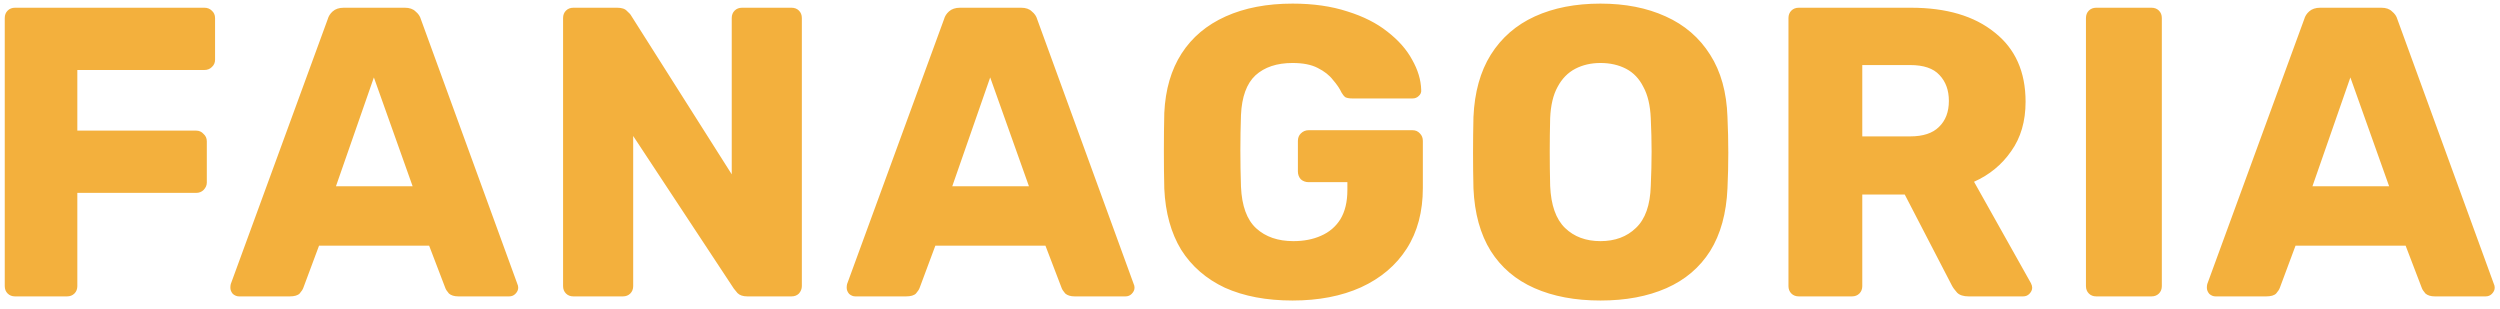 <svg width="194" height="24" viewBox="0 0 194 24" fill="none" xmlns="http://www.w3.org/2000/svg">
<path d="M1.169 23C0.934 23 0.742 22.925 0.593 22.776C0.443 22.627 0.369 22.435 0.369 22.2V1.4C0.369 1.165 0.443 0.973 0.593 0.824C0.742 0.675 0.934 0.6 1.169 0.6H15.857C16.091 0.6 16.283 0.675 16.433 0.824C16.603 0.973 16.689 1.165 16.689 1.4V4.632C16.689 4.867 16.603 5.059 16.433 5.208C16.283 5.357 16.091 5.432 15.857 5.432H6.001V10.136H15.217C15.451 10.136 15.643 10.221 15.793 10.392C15.963 10.541 16.049 10.733 16.049 10.968V14.168C16.049 14.381 15.963 14.573 15.793 14.744C15.643 14.893 15.451 14.968 15.217 14.968H6.001V22.2C6.001 22.435 5.926 22.627 5.777 22.776C5.627 22.925 5.435 23 5.201 23H1.169ZM18.549 23C18.378 23 18.218 22.936 18.069 22.808C17.941 22.659 17.877 22.499 17.877 22.328C17.877 22.221 17.887 22.125 17.909 22.04L25.429 1.496C25.493 1.261 25.621 1.059 25.813 0.888C26.026 0.696 26.314 0.6 26.677 0.6H31.413C31.775 0.6 32.053 0.696 32.245 0.888C32.458 1.059 32.597 1.261 32.661 1.496L40.149 22.04C40.191 22.125 40.213 22.221 40.213 22.328C40.213 22.499 40.138 22.659 39.989 22.808C39.861 22.936 39.701 23 39.509 23H35.573C35.253 23 35.007 22.925 34.837 22.776C34.687 22.605 34.591 22.456 34.549 22.328L33.301 19.064H24.757L23.541 22.328C23.498 22.456 23.402 22.605 23.253 22.776C23.103 22.925 22.847 23 22.485 23H18.549ZM26.069 14.456H32.021L29.013 6.008L26.069 14.456ZM44.495 23C44.26 23 44.068 22.925 43.919 22.776C43.77 22.627 43.695 22.435 43.695 22.2V1.4C43.695 1.165 43.77 0.973 43.919 0.824C44.068 0.675 44.26 0.6 44.495 0.6H47.887C48.25 0.6 48.506 0.685 48.655 0.856C48.826 1.005 48.932 1.123 48.975 1.208L56.783 13.528V1.4C56.783 1.165 56.858 0.973 57.007 0.824C57.156 0.675 57.348 0.6 57.583 0.6H61.423C61.658 0.6 61.85 0.675 61.999 0.824C62.148 0.973 62.223 1.165 62.223 1.4V22.2C62.223 22.413 62.148 22.605 61.999 22.776C61.85 22.925 61.658 23 61.423 23H57.999C57.658 23 57.402 22.915 57.231 22.744C57.082 22.573 56.986 22.456 56.943 22.392L49.135 10.552V22.2C49.135 22.435 49.06 22.627 48.911 22.776C48.762 22.925 48.57 23 48.335 23H44.495ZM66.375 23C66.204 23 66.044 22.936 65.895 22.808C65.767 22.659 65.703 22.499 65.703 22.328C65.703 22.221 65.714 22.125 65.735 22.04L73.255 1.496C73.319 1.261 73.447 1.059 73.639 0.888C73.852 0.696 74.14 0.6 74.503 0.6H79.239C79.602 0.6 79.879 0.696 80.071 0.888C80.284 1.059 80.423 1.261 80.487 1.496L87.975 22.04C88.018 22.125 88.039 22.221 88.039 22.328C88.039 22.499 87.964 22.659 87.815 22.808C87.687 22.936 87.527 23 87.335 23H83.399C83.079 23 82.834 22.925 82.663 22.776C82.514 22.605 82.418 22.456 82.375 22.328L81.127 19.064H72.583L71.367 22.328C71.324 22.456 71.228 22.605 71.079 22.776C70.93 22.925 70.674 23 70.311 23H66.375ZM73.895 14.456H79.847L76.839 6.008L73.895 14.456ZM100.301 23.32C98.274 23.32 96.525 22.989 95.052 22.328C93.602 21.645 92.471 20.664 91.66 19.384C90.871 18.083 90.434 16.504 90.349 14.648C90.327 13.731 90.317 12.76 90.317 11.736C90.317 10.691 90.327 9.699 90.349 8.76C90.434 6.947 90.882 5.411 91.692 4.152C92.503 2.893 93.644 1.933 95.117 1.272C96.588 0.611 98.317 0.28 100.301 0.28C101.901 0.28 103.319 0.483 104.557 0.888C105.794 1.272 106.829 1.795 107.661 2.456C108.514 3.117 109.154 3.843 109.581 4.632C110.029 5.421 110.263 6.2 110.285 6.968C110.306 7.16 110.242 7.32 110.093 7.448C109.965 7.576 109.805 7.64 109.613 7.64H104.941C104.706 7.64 104.525 7.608 104.397 7.544C104.29 7.459 104.194 7.341 104.109 7.192C103.959 6.872 103.735 6.541 103.437 6.2C103.159 5.837 102.765 5.528 102.253 5.272C101.762 5.016 101.111 4.888 100.301 4.888C99.085 4.888 98.124 5.208 97.421 5.848C96.738 6.488 96.365 7.512 96.3 8.92C96.237 10.755 96.237 12.611 96.3 14.488C96.365 15.981 96.759 17.059 97.484 17.72C98.21 18.381 99.17 18.712 100.365 18.712C101.175 18.712 101.89 18.573 102.509 18.296C103.149 18.019 103.65 17.592 104.013 17.016C104.375 16.419 104.557 15.661 104.557 14.744V14.136H101.549C101.314 14.136 101.111 14.061 100.941 13.912C100.791 13.741 100.717 13.539 100.717 13.304V10.936C100.717 10.701 100.791 10.509 100.941 10.36C101.111 10.189 101.314 10.104 101.549 10.104H109.613C109.847 10.104 110.039 10.189 110.189 10.36C110.338 10.509 110.413 10.701 110.413 10.936V14.584C110.413 16.419 109.997 17.987 109.165 19.288C108.333 20.589 107.149 21.592 105.613 22.296C104.098 22.979 102.327 23.32 100.301 23.32ZM124.196 23.32C122.233 23.32 120.526 23 119.076 22.36C117.625 21.72 116.494 20.76 115.684 19.48C114.873 18.179 114.425 16.557 114.34 14.616C114.318 13.699 114.308 12.781 114.308 11.864C114.308 10.947 114.318 10.019 114.34 9.08C114.425 7.16 114.873 5.549 115.684 4.248C116.516 2.925 117.657 1.933 119.108 1.272C120.558 0.611 122.254 0.28 124.196 0.28C126.116 0.28 127.801 0.611 129.252 1.272C130.724 1.933 131.876 2.925 132.708 4.248C133.54 5.549 133.988 7.16 134.052 9.08C134.094 10.019 134.116 10.947 134.116 11.864C134.116 12.781 134.094 13.699 134.052 14.616C133.966 16.557 133.518 18.179 132.708 19.48C131.897 20.76 130.766 21.72 129.316 22.36C127.865 23 126.158 23.32 124.196 23.32ZM124.196 18.712C125.326 18.712 126.244 18.371 126.948 17.688C127.673 17.005 128.057 15.917 128.1 14.424C128.142 13.485 128.164 12.6 128.164 11.768C128.164 10.936 128.142 10.072 128.1 9.176C128.057 8.173 127.865 7.363 127.524 6.744C127.204 6.104 126.756 5.635 126.18 5.336C125.604 5.037 124.942 4.888 124.196 4.888C123.47 4.888 122.82 5.037 122.244 5.336C121.668 5.635 121.209 6.104 120.868 6.744C120.526 7.363 120.334 8.173 120.292 9.176C120.27 10.072 120.26 10.936 120.26 11.768C120.26 12.6 120.27 13.485 120.292 14.424C120.356 15.917 120.74 17.005 121.444 17.688C122.148 18.371 123.065 18.712 124.196 18.712ZM139.585 23C139.35 23 139.158 22.925 139.009 22.776C138.86 22.627 138.785 22.435 138.785 22.2V1.4C138.785 1.165 138.86 0.973 139.009 0.824C139.158 0.675 139.35 0.6 139.585 0.6H148.289C151.041 0.6 153.206 1.24 154.785 2.52C156.385 3.779 157.185 5.571 157.185 7.896C157.185 9.411 156.812 10.691 156.065 11.736C155.34 12.781 154.38 13.571 153.185 14.104L157.601 21.976C157.665 22.104 157.697 22.221 157.697 22.328C157.697 22.499 157.622 22.659 157.473 22.808C157.345 22.936 157.185 23 156.993 23H152.769C152.364 23 152.065 22.904 151.873 22.712C151.681 22.499 151.542 22.307 151.457 22.136L147.809 15.096H144.513V22.2C144.513 22.435 144.438 22.627 144.289 22.776C144.14 22.925 143.948 23 143.713 23H139.585ZM144.513 10.584H148.225C149.228 10.584 149.974 10.339 150.465 9.848C150.977 9.357 151.233 8.685 151.233 7.832C151.233 7 150.988 6.328 150.497 5.816C150.028 5.304 149.27 5.048 148.225 5.048H144.513V10.584ZM162.67 23C162.435 23 162.243 22.925 162.094 22.776C161.945 22.627 161.87 22.435 161.87 22.2V1.4C161.87 1.165 161.945 0.973 162.094 0.824C162.243 0.675 162.435 0.6 162.67 0.6H166.958C167.193 0.6 167.385 0.675 167.534 0.824C167.683 0.973 167.758 1.165 167.758 1.4V22.2C167.758 22.435 167.683 22.627 167.534 22.776C167.385 22.925 167.193 23 166.958 23H162.67ZM171.925 23C171.754 23 171.594 22.936 171.445 22.808C171.317 22.659 171.253 22.499 171.253 22.328C171.253 22.221 171.264 22.125 171.285 22.04L178.805 1.496C178.869 1.261 178.997 1.059 179.189 0.888C179.402 0.696 179.69 0.6 180.053 0.6H184.789C185.152 0.6 185.429 0.696 185.621 0.888C185.834 1.059 185.973 1.261 186.037 1.496L193.525 22.04C193.568 22.125 193.589 22.221 193.589 22.328C193.589 22.499 193.514 22.659 193.365 22.808C193.237 22.936 193.077 23 192.885 23H188.949C188.629 23 188.384 22.925 188.213 22.776C188.064 22.605 187.968 22.456 187.925 22.328L186.677 19.064H178.133L176.917 22.328C176.874 22.456 176.778 22.605 176.629 22.776C176.48 22.925 176.224 23 175.861 23H171.925ZM179.445 14.456H185.397L182.389 6.008L179.445 14.456Z" fill="#F3B03D"/>
</svg>
